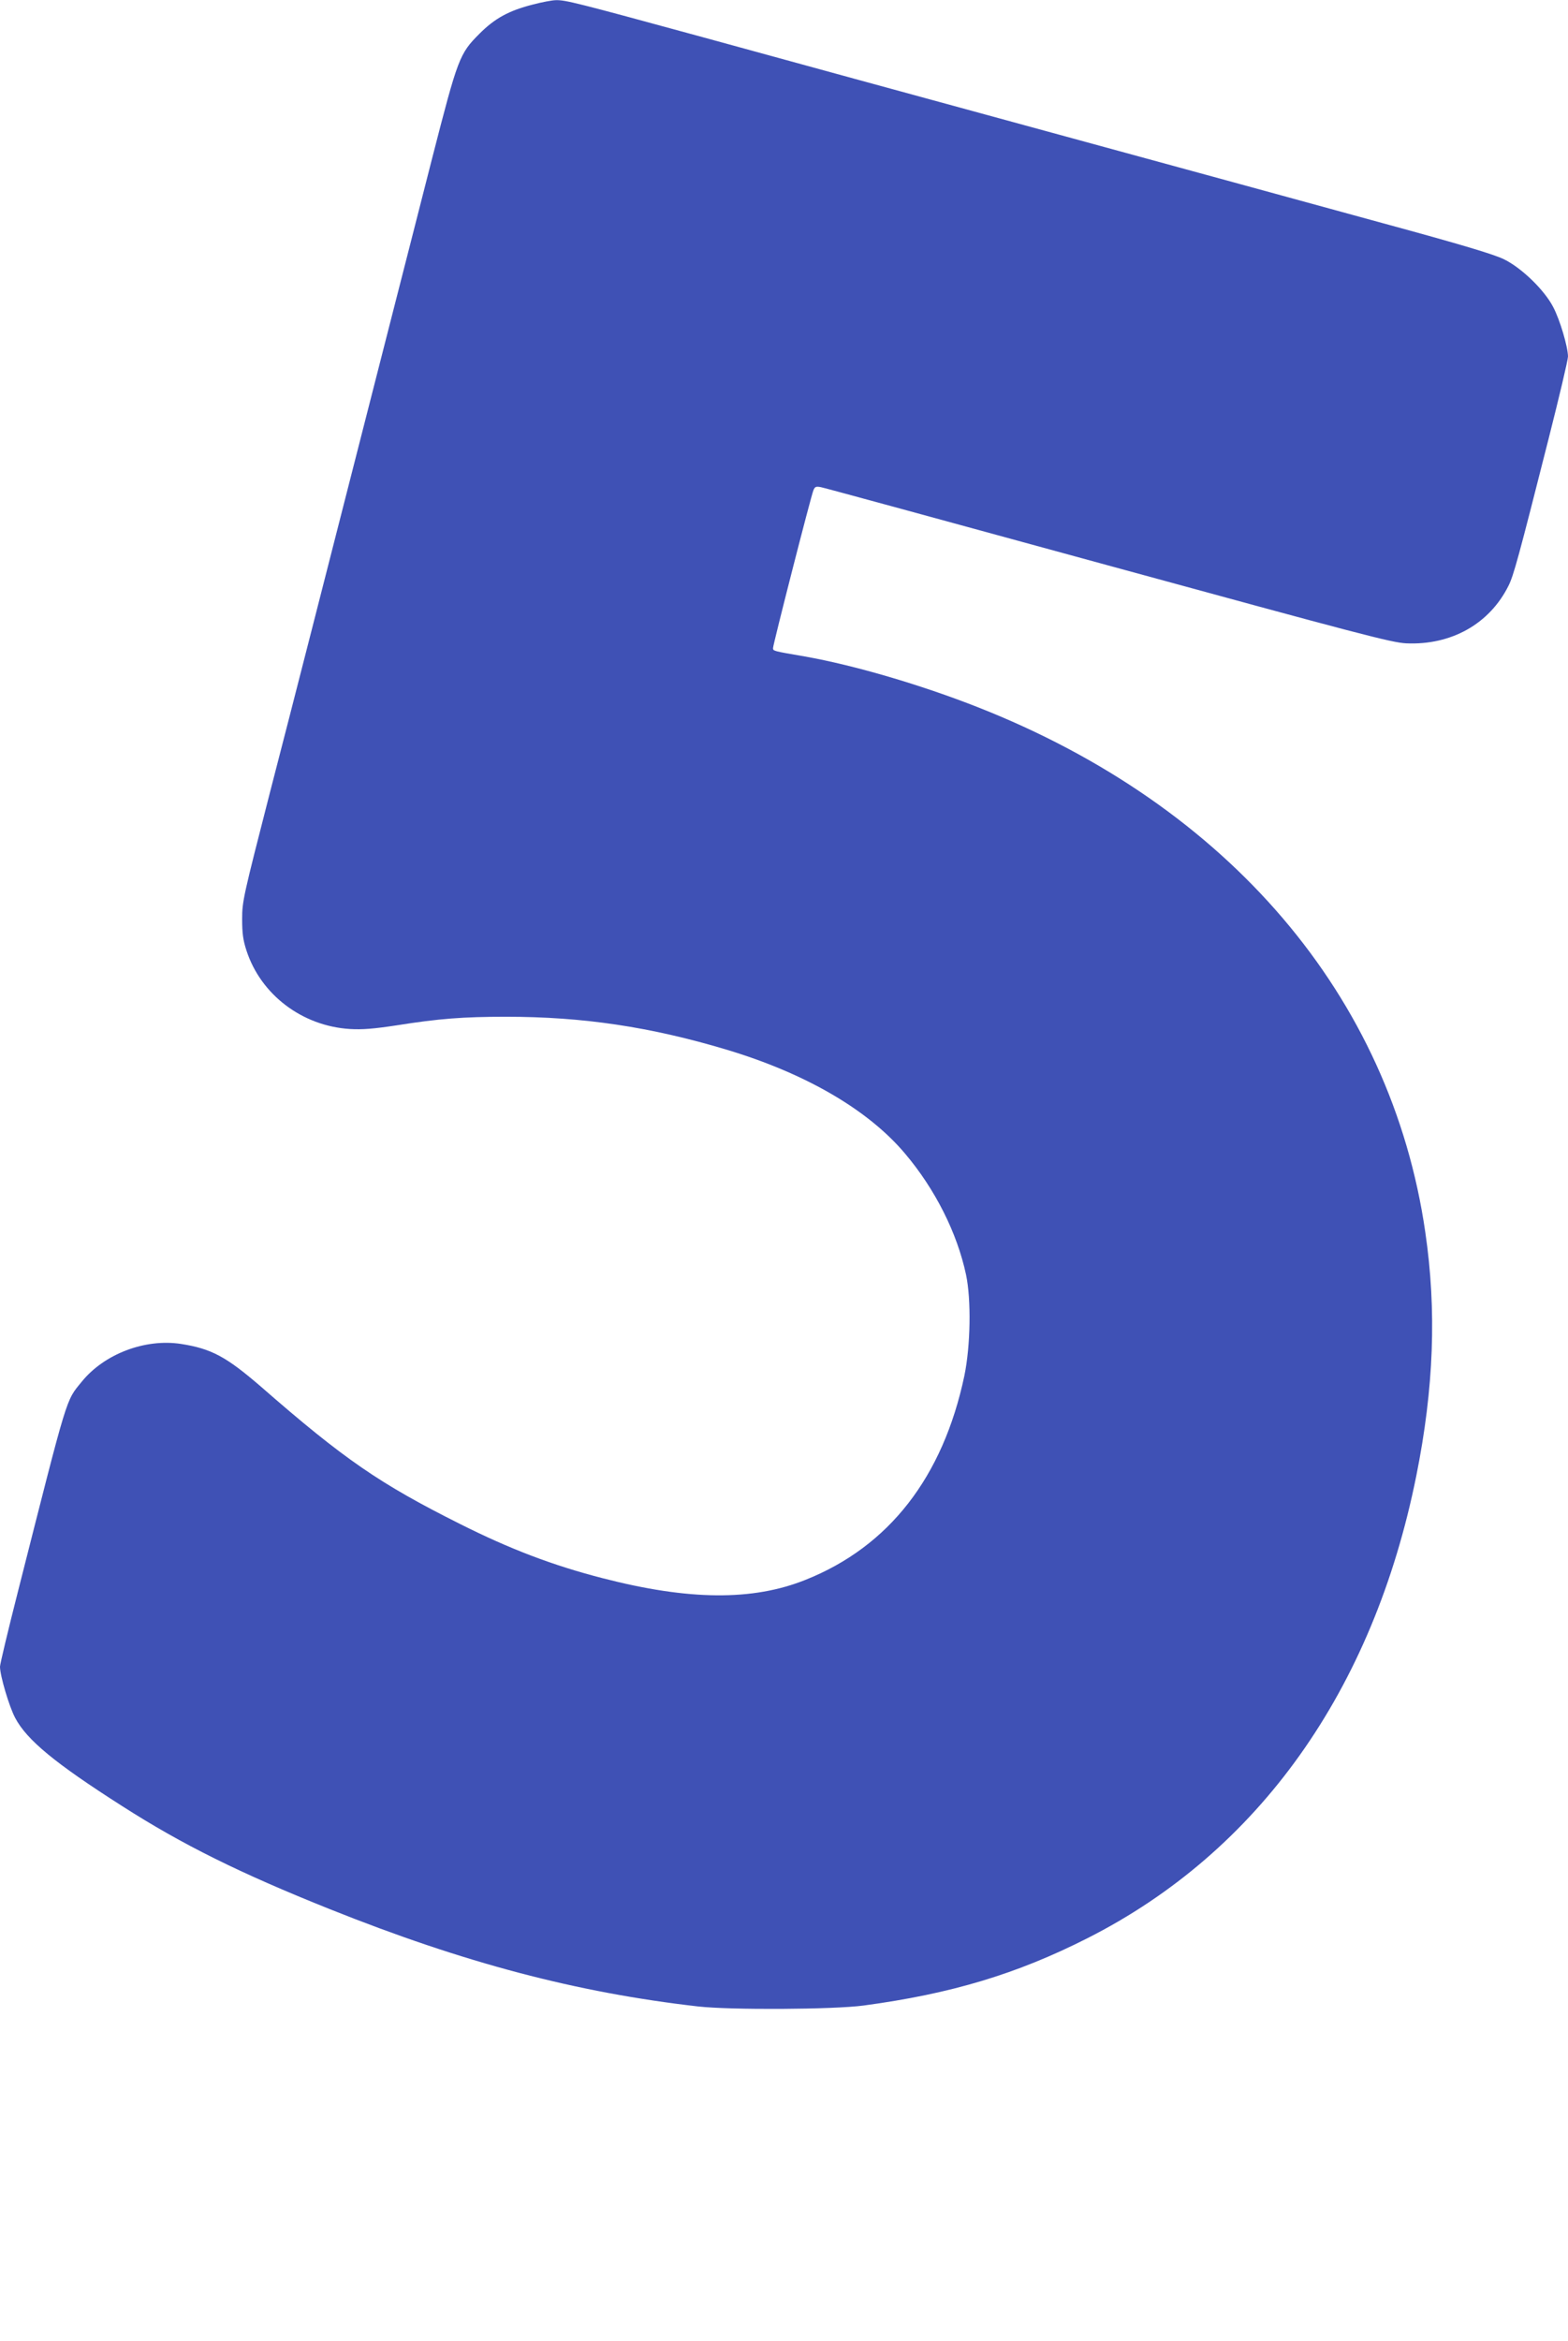<?xml version="1.0" standalone="no"?>
<!DOCTYPE svg PUBLIC "-//W3C//DTD SVG 20010904//EN"
 "http://www.w3.org/TR/2001/REC-SVG-20010904/DTD/svg10.dtd">
<svg version="1.0" xmlns="http://www.w3.org/2000/svg"
 width="858pt" height="1280pt" viewBox="0 0 858 1280"
 preserveAspectRatio="xMidYMid meet">
<g transform="translate(0,1280) scale(0.1,-0.1)"
fill="#3f51b5" stroke="none">
<path d="M2915 12775 c-130 -33 -207 -75 -291 -159 -110 -110 -118 -131 -260
-684 -68 -268 -167 -653 -219 -857 -415 -1624 -532 -2084 -667 -2605 -147
-573 -153 -599 -153 -695 0 -79 5 -116 24 -174 79 -241 305 -412 566 -428 68
-4 130 1 255 20 233 37 365 47 600 47 419 0 789 -55 1206 -180 433 -130 775
-329 977 -569 164 -194 284 -432 333 -661 29 -137 25 -388 -9 -553 -117 -554
-412 -934 -869 -1116 -289 -116 -639 -113 -1111 9 -272 70 -504 158 -781 297
-439 220 -633 353 -1089 751 -189 163 -270 207 -437 233 -197 30 -420 -55
-543 -207 -88 -108 -72 -57 -347 -1140 -55 -216 -100 -404 -100 -418 0 -49 50
-218 83 -280 64 -121 218 -248 585 -482 331 -212 647 -368 1137 -564 738 -295
1351 -456 2015 -532 177 -20 740 -17 905 5 478 64 838 172 1225 368 937 474
1564 1355 1800 2529 96 478 112 904 49 1333 -187 1289 -1076 2330 -2449 2870
-313 123 -675 229 -945 277 -175 30 -175 30 -175 46 0 19 208 833 221 863 8
20 14 22 41 17 17 -3 724 -196 1572 -428 1384 -378 1550 -422 1631 -426 246
-11 455 106 559 314 28 55 55 154 220 805 58 229 106 431 106 450 -1 54 -44
200 -81 270 -48 93 -173 214 -269 261 -55 27 -231 80 -665 198 -324 89 -1148
314 -1830 500 -682 186 -1528 417 -1880 514 -711 194 -760 206 -813 205 -20 0
-78 -11 -127 -24z"/>
</g>
</svg>
